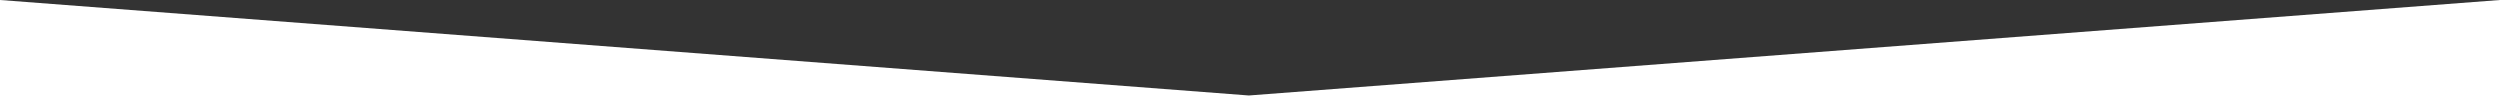 <?xml version="1.0" encoding="utf-8"?>
<!-- Generator: Adobe Illustrator 16.0.0, SVG Export Plug-In . SVG Version: 6.00 Build 0)  -->
<!DOCTYPE svg PUBLIC "-//W3C//DTD SVG 1.1//EN" "http://www.w3.org/Graphics/SVG/1.1/DTD/svg11.dtd">
<svg version="1.1" id="Ebene_1" xmlns="http://www.w3.org/2000/svg" xmlns:xlink="http://www.w3.org/1999/xlink" x="0px" y="0px"
	 width="1920px" height="73.889px" viewBox="0 0 1920 73.889" enable-background="new 0 0 1920 73.889" xml:space="preserve">
<rect x="0" y="0" width="1920" height="73.889" fill="#333333" stroke="none"/>
<polygon fill="#FFFFFF" points="959.111,73.328 0.063,0 0,0 0,73.889 1920,73.889 1920,0 1919.935,0 "/>
</svg>
